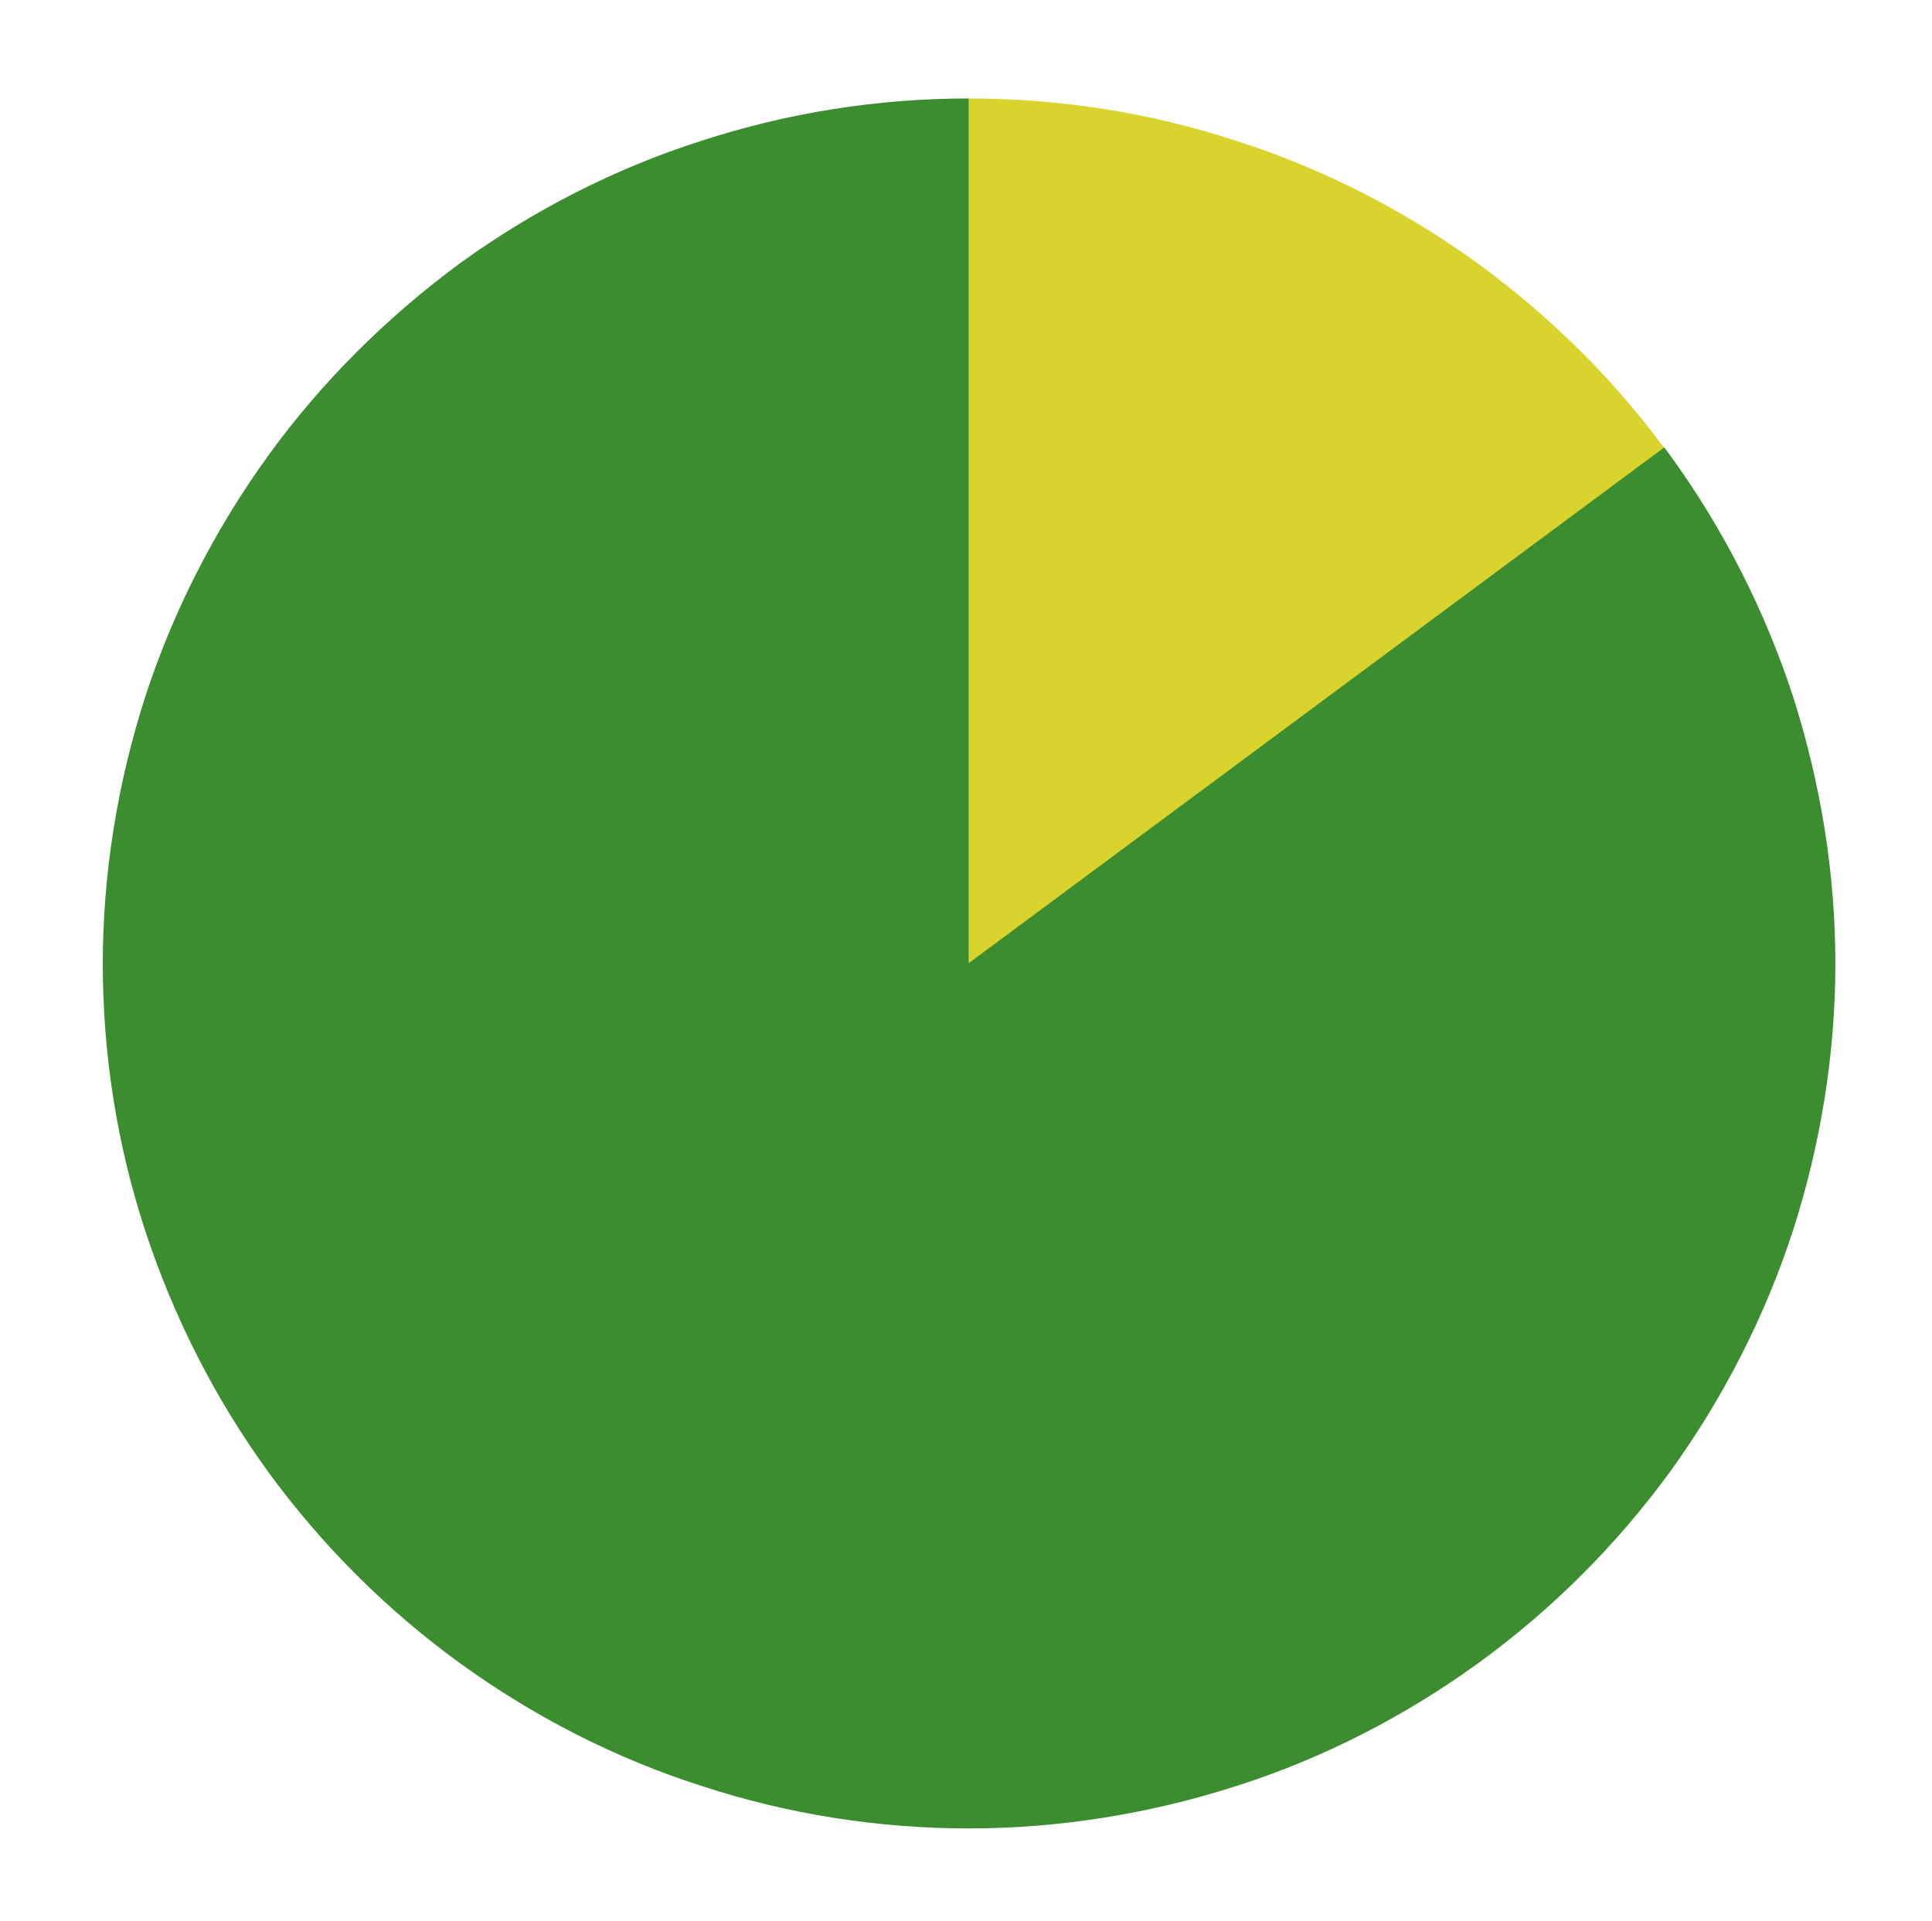 <?xml version="1.0" encoding="utf-8"?>
<!-- Generator: Adobe Illustrator 26.3.1, SVG Export Plug-In . SVG Version: 6.00 Build 0)  -->
<svg version="1.1" id="Calque_1" xmlns="http://www.w3.org/2000/svg" xmlns:xlink="http://www.w3.org/1999/xlink" x="0px" y="0px"
	 viewBox="0 0 313.9 312.1" style="enable-background:new 0 0 313.9 312.1;" xml:space="preserve">
<style type="text/css">
	.st0{fill:#D8D32D;}
	.st1{fill:#3C8C30;}
</style>
<path class="st0" d="M270.4,72.8c-8.5-11.5-18.7-21.5-30.3-30c-11.9-8.6-25.1-15.4-39.2-19.9c-14-4.6-28.7-6.9-43.5-6.9v140.6l0,0
	l0,0l0,0L270.4,72.8z"/>
<path class="st1" d="M157.4,16c-14.8,0-29.4,2.3-43.5,6.9c-14.1,4.5-27.3,11.3-39.2,19.9C62.8,51.6,52.3,62,43.6,74
	c-8.6,11.9-15.4,25.1-20,39.2c-4.5,14-6.9,28.7-6.9,43.4S19,186,23.6,200s11.3,27.2,20,39.2c8.7,11.9,19.2,22.4,31.2,31.1
	c11.9,8.6,25.1,15.4,39.2,19.9c14,4.6,28.7,6.9,43.4,6.9c14.8,0,29.5-2.4,43.5-6.9c14.1-4.5,27.3-11.3,39.2-19.9
	c12-8.7,22.5-19.2,31.2-31.1c8.6-11.9,15.4-25.1,20-39.2c4.5-14,6.9-28.7,6.9-43.4c0-14.8-2.4-29.4-6.9-43.5
	c-4.6-14-11.3-27.2-20-39.2c-0.3-0.4-0.6-0.8-0.9-1.2l-113,83.8l0,0l0,0l0,0l0,0l0,0l0,0l0,0l0,0l0,0l0,0l0,0l0,0l0,0l0,0l0,0l0,0
	l0,0l0,0V16z"/>
</svg>
